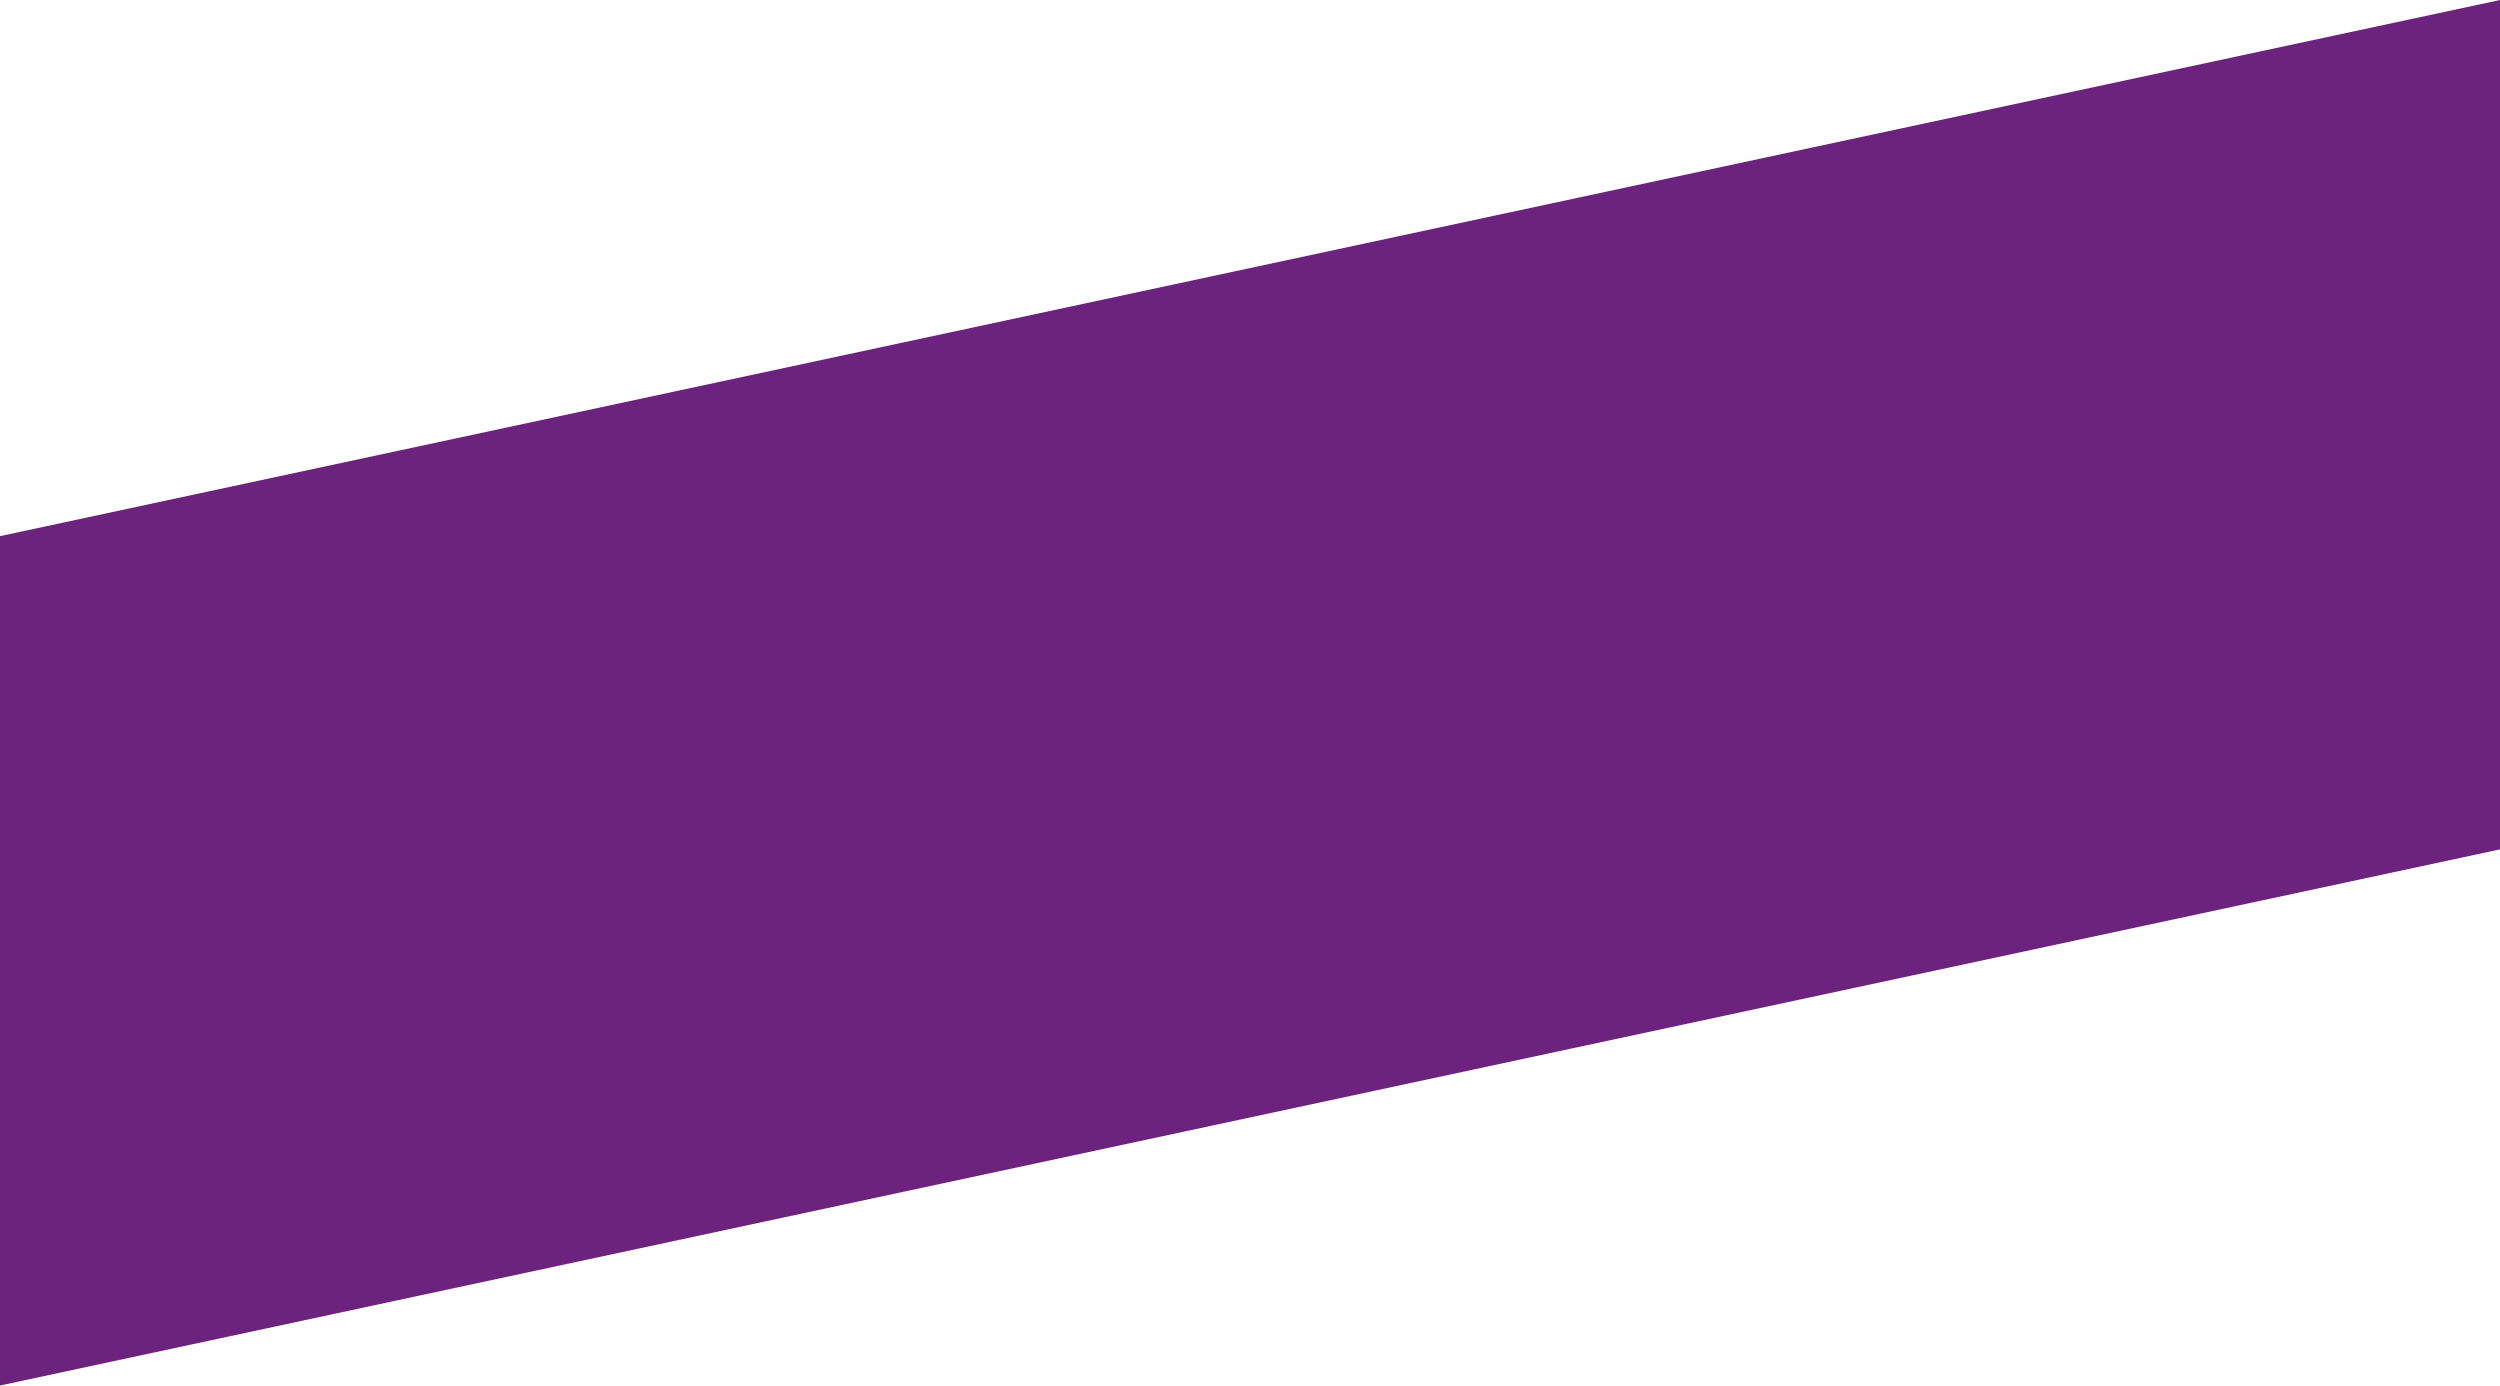<svg xmlns="http://www.w3.org/2000/svg" width="1439.999" height="798.063" viewBox="0 0 1439.999 798.063">
  <path id="Path_9" data-name="Path 9" d="M-97.67,26.226l1440-308.82V206.649l-1440,308.82Z" transform="translate(97.67 282.594)" fill="#6c237e"/>
</svg>
